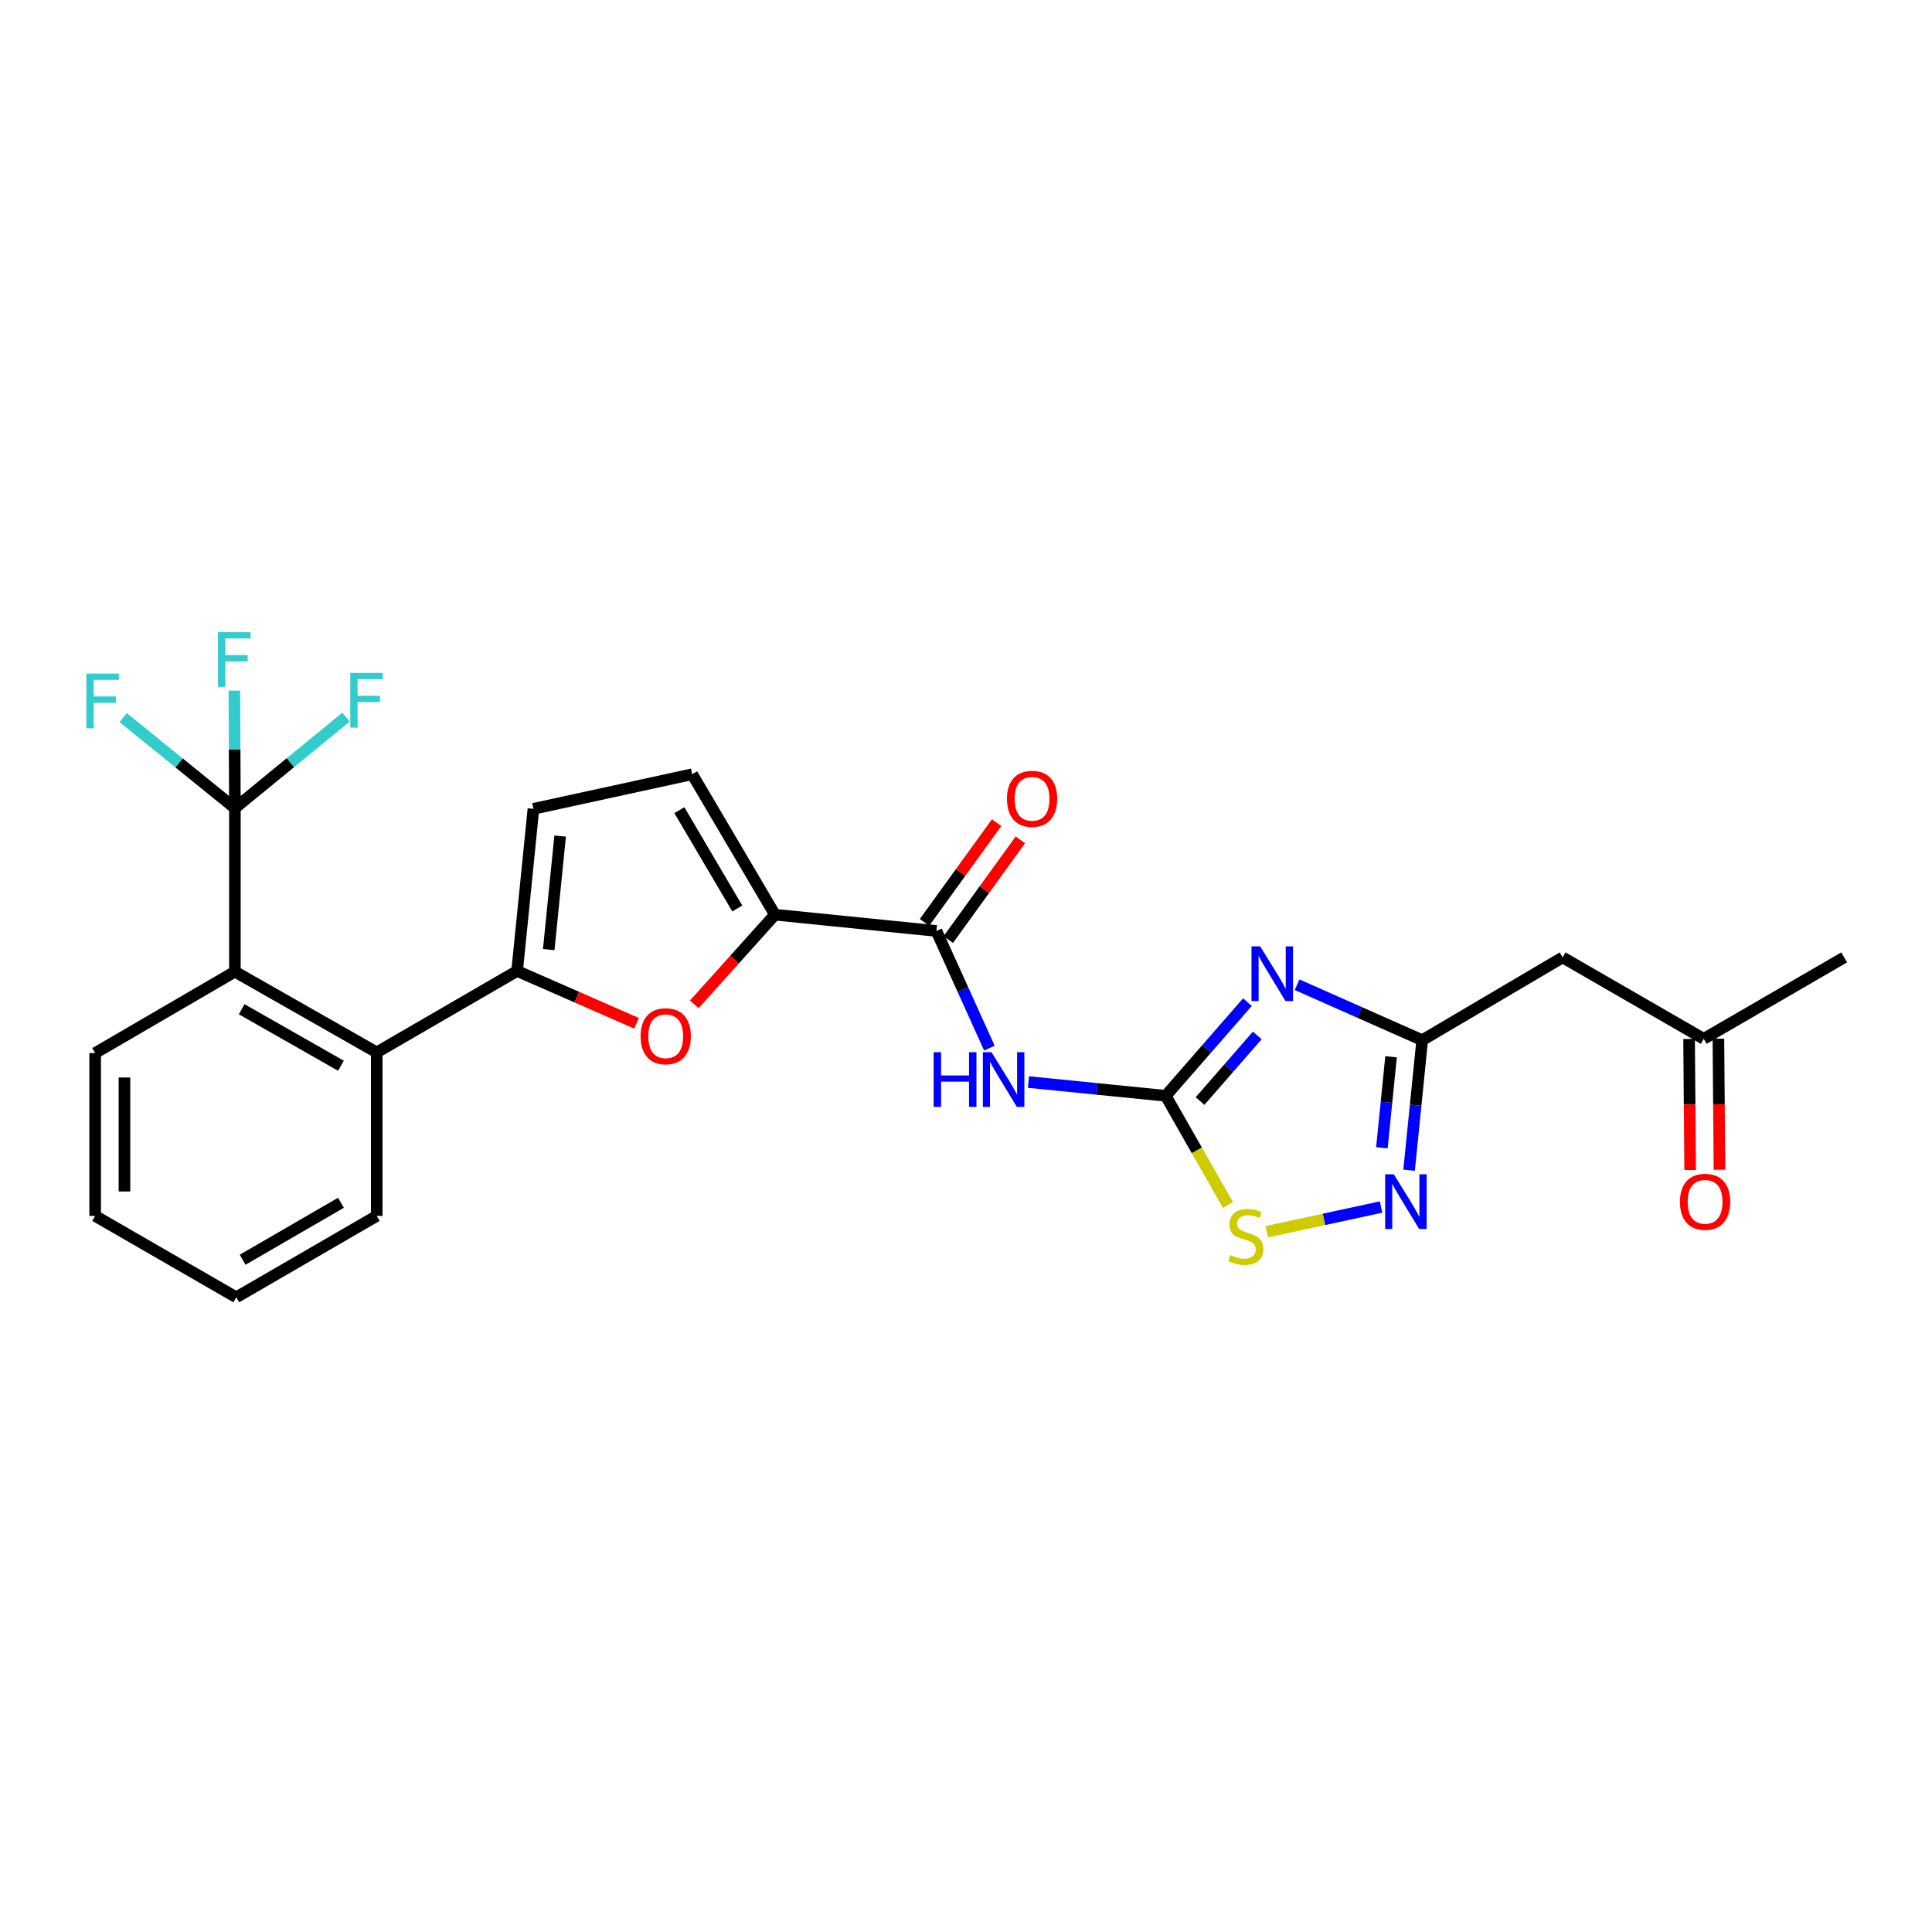 <?xml version='1.0' encoding='iso-8859-1'?>
<svg version='1.1' baseProfile='full'
              xmlns='http://www.w3.org/2000/svg'
                      xmlns:rdkit='http://www.rdkit.org/xml'
                      xmlns:xlink='http://www.w3.org/1999/xlink'
                  xml:space='preserve'
width='1000px' height='1000px' viewBox='0 0 1000 1000'>
<!-- END OF HEADER -->
<rect style='opacity:1.0;fill:#FFFFFF;stroke:none' width='1000' height='1000' x='0' y='0'> </rect>
<path class='bond-0' d='M 645.674,518.707 L 624.525,542.949' style='fill:none;fill-rule:evenodd;stroke:#0000FF;stroke-width:6px;stroke-linecap:butt;stroke-linejoin:miter;stroke-opacity:1' />
<path class='bond-0' d='M 624.525,542.949 L 603.376,567.192' style='fill:none;fill-rule:evenodd;stroke:#000000;stroke-width:6px;stroke-linecap:butt;stroke-linejoin:miter;stroke-opacity:1' />
<path class='bond-0' d='M 650.761,535.952 L 635.957,552.922' style='fill:none;fill-rule:evenodd;stroke:#0000FF;stroke-width:6px;stroke-linecap:butt;stroke-linejoin:miter;stroke-opacity:1' />
<path class='bond-0' d='M 635.957,552.922 L 621.152,569.892' style='fill:none;fill-rule:evenodd;stroke:#000000;stroke-width:6px;stroke-linecap:butt;stroke-linejoin:miter;stroke-opacity:1' />
<path class='bond-3' d='M 671.373,509.694 L 703.752,524.049' style='fill:none;fill-rule:evenodd;stroke:#0000FF;stroke-width:6px;stroke-linecap:butt;stroke-linejoin:miter;stroke-opacity:1' />
<path class='bond-3' d='M 703.752,524.049 L 736.131,538.403' style='fill:none;fill-rule:evenodd;stroke:#000000;stroke-width:6px;stroke-linecap:butt;stroke-linejoin:miter;stroke-opacity:1' />
<path class='bond-2' d='M 603.376,567.192 L 567.847,563.627' style='fill:none;fill-rule:evenodd;stroke:#000000;stroke-width:6px;stroke-linecap:butt;stroke-linejoin:miter;stroke-opacity:1' />
<path class='bond-2' d='M 567.847,563.627 L 532.317,560.062' style='fill:none;fill-rule:evenodd;stroke:#0000FF;stroke-width:6px;stroke-linecap:butt;stroke-linejoin:miter;stroke-opacity:1' />
<path class='bond-9' d='M 603.376,567.192 L 619.479,595.439' style='fill:none;fill-rule:evenodd;stroke:#000000;stroke-width:6px;stroke-linecap:butt;stroke-linejoin:miter;stroke-opacity:1' />
<path class='bond-9' d='M 619.479,595.439 L 635.582,623.686' style='fill:none;fill-rule:evenodd;stroke:#CCCC00;stroke-width:6px;stroke-linecap:butt;stroke-linejoin:miter;stroke-opacity:1' />
<path class='bond-1' d='M 267.664,502.576 L 298.57,516.119' style='fill:none;fill-rule:evenodd;stroke:#000000;stroke-width:6px;stroke-linecap:butt;stroke-linejoin:miter;stroke-opacity:1' />
<path class='bond-1' d='M 298.57,516.119 L 329.476,529.662' style='fill:none;fill-rule:evenodd;stroke:#FF0000;stroke-width:6px;stroke-linecap:butt;stroke-linejoin:miter;stroke-opacity:1' />
<path class='bond-10' d='M 267.664,502.576 L 194.991,544.715' style='fill:none;fill-rule:evenodd;stroke:#000000;stroke-width:6px;stroke-linecap:butt;stroke-linejoin:miter;stroke-opacity:1' />
<path class='bond-27' d='M 267.664,502.576 L 276.1,418.652' style='fill:none;fill-rule:evenodd;stroke:#000000;stroke-width:6px;stroke-linecap:butt;stroke-linejoin:miter;stroke-opacity:1' />
<path class='bond-27' d='M 284.023,491.505 L 289.928,432.758' style='fill:none;fill-rule:evenodd;stroke:#000000;stroke-width:6px;stroke-linecap:butt;stroke-linejoin:miter;stroke-opacity:1' />
<path class='bond-6' d='M 512.109,542.503 L 498.394,512.186' style='fill:none;fill-rule:evenodd;stroke:#0000FF;stroke-width:6px;stroke-linecap:butt;stroke-linejoin:miter;stroke-opacity:1' />
<path class='bond-6' d='M 498.394,512.186 L 484.679,481.869' style='fill:none;fill-rule:evenodd;stroke:#000000;stroke-width:6px;stroke-linecap:butt;stroke-linejoin:miter;stroke-opacity:1' />
<path class='bond-8' d='M 736.131,538.403 L 732.733,572.058' style='fill:none;fill-rule:evenodd;stroke:#000000;stroke-width:6px;stroke-linecap:butt;stroke-linejoin:miter;stroke-opacity:1' />
<path class='bond-8' d='M 732.733,572.058 L 729.336,605.713' style='fill:none;fill-rule:evenodd;stroke:#0000FF;stroke-width:6px;stroke-linecap:butt;stroke-linejoin:miter;stroke-opacity:1' />
<path class='bond-8' d='M 720.018,546.976 L 717.64,570.534' style='fill:none;fill-rule:evenodd;stroke:#000000;stroke-width:6px;stroke-linecap:butt;stroke-linejoin:miter;stroke-opacity:1' />
<path class='bond-8' d='M 717.64,570.534 L 715.262,594.093' style='fill:none;fill-rule:evenodd;stroke:#0000FF;stroke-width:6px;stroke-linecap:butt;stroke-linejoin:miter;stroke-opacity:1' />
<path class='bond-14' d='M 736.131,538.403 L 808.804,495.547' style='fill:none;fill-rule:evenodd;stroke:#000000;stroke-width:6px;stroke-linecap:butt;stroke-linejoin:miter;stroke-opacity:1' />
<path class='bond-4' d='M 359.358,519.846 L 380.234,496.639' style='fill:none;fill-rule:evenodd;stroke:#FF0000;stroke-width:6px;stroke-linecap:butt;stroke-linejoin:miter;stroke-opacity:1' />
<path class='bond-4' d='M 380.234,496.639 L 401.109,473.433' style='fill:none;fill-rule:evenodd;stroke:#000000;stroke-width:6px;stroke-linecap:butt;stroke-linejoin:miter;stroke-opacity:1' />
<path class='bond-5' d='M 401.109,473.433 L 484.679,481.869' style='fill:none;fill-rule:evenodd;stroke:#000000;stroke-width:6px;stroke-linecap:butt;stroke-linejoin:miter;stroke-opacity:1' />
<path class='bond-13' d='M 401.109,473.433 L 358.279,400.743' style='fill:none;fill-rule:evenodd;stroke:#000000;stroke-width:6px;stroke-linecap:butt;stroke-linejoin:miter;stroke-opacity:1' />
<path class='bond-13' d='M 381.615,470.23 L 351.634,419.348' style='fill:none;fill-rule:evenodd;stroke:#000000;stroke-width:6px;stroke-linecap:butt;stroke-linejoin:miter;stroke-opacity:1' />
<path class='bond-15' d='M 490.826,486.314 L 509.486,460.508' style='fill:none;fill-rule:evenodd;stroke:#000000;stroke-width:6px;stroke-linecap:butt;stroke-linejoin:miter;stroke-opacity:1' />
<path class='bond-15' d='M 509.486,460.508 L 528.146,434.702' style='fill:none;fill-rule:evenodd;stroke:#FF0000;stroke-width:6px;stroke-linecap:butt;stroke-linejoin:miter;stroke-opacity:1' />
<path class='bond-15' d='M 478.533,477.425 L 497.193,451.619' style='fill:none;fill-rule:evenodd;stroke:#000000;stroke-width:6px;stroke-linecap:butt;stroke-linejoin:miter;stroke-opacity:1' />
<path class='bond-15' d='M 497.193,451.619 L 515.854,425.813' style='fill:none;fill-rule:evenodd;stroke:#FF0000;stroke-width:6px;stroke-linecap:butt;stroke-linejoin:miter;stroke-opacity:1' />
<path class='bond-7' d='M 121.585,418.298 L 121.585,502.93' style='fill:none;fill-rule:evenodd;stroke:#000000;stroke-width:6px;stroke-linecap:butt;stroke-linejoin:miter;stroke-opacity:1' />
<path class='bond-17' d='M 121.585,418.298 L 121.448,387.884' style='fill:none;fill-rule:evenodd;stroke:#000000;stroke-width:6px;stroke-linecap:butt;stroke-linejoin:miter;stroke-opacity:1' />
<path class='bond-17' d='M 121.448,387.884 L 121.311,357.469' style='fill:none;fill-rule:evenodd;stroke:#33CCCC;stroke-width:6px;stroke-linecap:butt;stroke-linejoin:miter;stroke-opacity:1' />
<path class='bond-18' d='M 121.585,418.298 L 150.339,394.734' style='fill:none;fill-rule:evenodd;stroke:#000000;stroke-width:6px;stroke-linecap:butt;stroke-linejoin:miter;stroke-opacity:1' />
<path class='bond-18' d='M 150.339,394.734 L 179.093,371.169' style='fill:none;fill-rule:evenodd;stroke:#33CCCC;stroke-width:6px;stroke-linecap:butt;stroke-linejoin:miter;stroke-opacity:1' />
<path class='bond-19' d='M 121.585,418.298 L 92.658,394.862' style='fill:none;fill-rule:evenodd;stroke:#000000;stroke-width:6px;stroke-linecap:butt;stroke-linejoin:miter;stroke-opacity:1' />
<path class='bond-19' d='M 92.658,394.862 L 63.732,371.425' style='fill:none;fill-rule:evenodd;stroke:#33CCCC;stroke-width:6px;stroke-linecap:butt;stroke-linejoin:miter;stroke-opacity:1' />
<path class='bond-26' d='M 714.835,624.754 L 685.265,631.151' style='fill:none;fill-rule:evenodd;stroke:#0000FF;stroke-width:6px;stroke-linecap:butt;stroke-linejoin:miter;stroke-opacity:1' />
<path class='bond-26' d='M 685.265,631.151 L 655.695,637.547' style='fill:none;fill-rule:evenodd;stroke:#CCCC00;stroke-width:6px;stroke-linecap:butt;stroke-linejoin:miter;stroke-opacity:1' />
<path class='bond-11' d='M 194.991,544.715 L 121.585,502.93' style='fill:none;fill-rule:evenodd;stroke:#000000;stroke-width:6px;stroke-linecap:butt;stroke-linejoin:miter;stroke-opacity:1' />
<path class='bond-11' d='M 176.475,551.631 L 125.091,522.382' style='fill:none;fill-rule:evenodd;stroke:#000000;stroke-width:6px;stroke-linecap:butt;stroke-linejoin:miter;stroke-opacity:1' />
<path class='bond-22' d='M 194.991,544.715 L 194.991,629.355' style='fill:none;fill-rule:evenodd;stroke:#000000;stroke-width:6px;stroke-linecap:butt;stroke-linejoin:miter;stroke-opacity:1' />
<path class='bond-21' d='M 121.585,502.93 L 49.249,545.069' style='fill:none;fill-rule:evenodd;stroke:#000000;stroke-width:6px;stroke-linecap:butt;stroke-linejoin:miter;stroke-opacity:1' />
<path class='bond-12' d='M 276.1,418.652 L 358.279,400.743' style='fill:none;fill-rule:evenodd;stroke:#000000;stroke-width:6px;stroke-linecap:butt;stroke-linejoin:miter;stroke-opacity:1' />
<path class='bond-16' d='M 808.804,495.547 L 881.856,537.695' style='fill:none;fill-rule:evenodd;stroke:#000000;stroke-width:6px;stroke-linecap:butt;stroke-linejoin:miter;stroke-opacity:1' />
<path class='bond-20' d='M 874.271,537.757 L 874.549,571.682' style='fill:none;fill-rule:evenodd;stroke:#000000;stroke-width:6px;stroke-linecap:butt;stroke-linejoin:miter;stroke-opacity:1' />
<path class='bond-20' d='M 874.549,571.682 L 874.827,605.608' style='fill:none;fill-rule:evenodd;stroke:#FF0000;stroke-width:6px;stroke-linecap:butt;stroke-linejoin:miter;stroke-opacity:1' />
<path class='bond-20' d='M 889.441,537.633 L 889.719,571.558' style='fill:none;fill-rule:evenodd;stroke:#000000;stroke-width:6px;stroke-linecap:butt;stroke-linejoin:miter;stroke-opacity:1' />
<path class='bond-20' d='M 889.719,571.558 L 889.997,605.484' style='fill:none;fill-rule:evenodd;stroke:#FF0000;stroke-width:6px;stroke-linecap:butt;stroke-linejoin:miter;stroke-opacity:1' />
<path class='bond-23' d='M 881.856,537.695 L 954.545,495.547' style='fill:none;fill-rule:evenodd;stroke:#000000;stroke-width:6px;stroke-linecap:butt;stroke-linejoin:miter;stroke-opacity:1' />
<path class='bond-28' d='M 49.249,545.069 L 49.249,629.355' style='fill:none;fill-rule:evenodd;stroke:#000000;stroke-width:6px;stroke-linecap:butt;stroke-linejoin:miter;stroke-opacity:1' />
<path class='bond-28' d='M 64.419,557.712 L 64.419,616.713' style='fill:none;fill-rule:evenodd;stroke:#000000;stroke-width:6px;stroke-linecap:butt;stroke-linejoin:miter;stroke-opacity:1' />
<path class='bond-24' d='M 194.991,629.355 L 122.293,671.486' style='fill:none;fill-rule:evenodd;stroke:#000000;stroke-width:6px;stroke-linecap:butt;stroke-linejoin:miter;stroke-opacity:1' />
<path class='bond-24' d='M 176.48,622.55 L 125.591,652.041' style='fill:none;fill-rule:evenodd;stroke:#000000;stroke-width:6px;stroke-linecap:butt;stroke-linejoin:miter;stroke-opacity:1' />
<path class='bond-25' d='M 122.293,671.486 L 49.249,629.355' style='fill:none;fill-rule:evenodd;stroke:#000000;stroke-width:6px;stroke-linecap:butt;stroke-linejoin:miter;stroke-opacity:1' />
<path  class='atom-0' d='M 652.251 489.832
L 661.531 504.832
Q 662.451 506.312, 663.931 508.992
Q 665.411 511.672, 665.491 511.832
L 665.491 489.832
L 669.251 489.832
L 669.251 518.152
L 665.371 518.152
L 655.411 501.752
Q 654.251 499.832, 653.011 497.632
Q 651.811 495.432, 651.451 494.752
L 651.451 518.152
L 647.771 518.152
L 647.771 489.832
L 652.251 489.832
' fill='#0000FF'/>
<path  class='atom-3' d='M 483.249 544.613
L 487.089 544.613
L 487.089 556.653
L 501.569 556.653
L 501.569 544.613
L 505.409 544.613
L 505.409 572.933
L 501.569 572.933
L 501.569 559.853
L 487.089 559.853
L 487.089 572.933
L 483.249 572.933
L 483.249 544.613
' fill='#0000FF'/>
<path  class='atom-3' d='M 513.209 544.613
L 522.489 559.613
Q 523.409 561.093, 524.889 563.773
Q 526.369 566.453, 526.449 566.613
L 526.449 544.613
L 530.209 544.613
L 530.209 572.933
L 526.329 572.933
L 516.369 556.533
Q 515.209 554.613, 513.969 552.413
Q 512.769 550.213, 512.409 549.533
L 512.409 572.933
L 508.729 572.933
L 508.729 544.613
L 513.209 544.613
' fill='#0000FF'/>
<path  class='atom-5' d='M 331.576 536.359
Q 331.576 529.559, 334.936 525.759
Q 338.296 521.959, 344.576 521.959
Q 350.856 521.959, 354.216 525.759
Q 357.576 529.559, 357.576 536.359
Q 357.576 543.239, 354.176 547.159
Q 350.776 551.039, 344.576 551.039
Q 338.336 551.039, 334.936 547.159
Q 331.576 543.279, 331.576 536.359
M 344.576 547.839
Q 348.896 547.839, 351.216 544.959
Q 353.576 542.039, 353.576 536.359
Q 353.576 530.799, 351.216 527.999
Q 348.896 525.159, 344.576 525.159
Q 340.256 525.159, 337.896 527.959
Q 335.576 530.759, 335.576 536.359
Q 335.576 542.079, 337.896 544.959
Q 340.256 547.839, 344.576 547.839
' fill='#FF0000'/>
<path  class='atom-9' d='M 721.435 607.813
L 730.715 622.813
Q 731.635 624.293, 733.115 626.973
Q 734.595 629.653, 734.675 629.813
L 734.675 607.813
L 738.435 607.813
L 738.435 636.133
L 734.555 636.133
L 724.595 619.733
Q 723.435 617.813, 722.195 615.613
Q 720.995 613.413, 720.635 612.733
L 720.635 636.133
L 716.955 636.133
L 716.955 607.813
L 721.435 607.813
' fill='#0000FF'/>
<path  class='atom-10' d='M 636.824 649.619
Q 637.144 649.739, 638.464 650.299
Q 639.784 650.859, 641.224 651.219
Q 642.704 651.539, 644.144 651.539
Q 646.824 651.539, 648.384 650.259
Q 649.944 648.939, 649.944 646.659
Q 649.944 645.099, 649.144 644.139
Q 648.384 643.179, 647.184 642.659
Q 645.984 642.139, 643.984 641.539
Q 641.464 640.779, 639.944 640.059
Q 638.464 639.339, 637.384 637.819
Q 636.344 636.299, 636.344 633.739
Q 636.344 630.179, 638.744 627.979
Q 641.184 625.779, 645.984 625.779
Q 649.264 625.779, 652.984 627.339
L 652.064 630.419
Q 648.664 629.019, 646.104 629.019
Q 643.344 629.019, 641.824 630.179
Q 640.304 631.299, 640.344 633.259
Q 640.344 634.779, 641.104 635.699
Q 641.904 636.619, 643.024 637.139
Q 644.184 637.659, 646.104 638.259
Q 648.664 639.059, 650.184 639.859
Q 651.704 640.659, 652.784 642.299
Q 653.904 643.899, 653.904 646.659
Q 653.904 650.579, 651.264 652.699
Q 648.664 654.779, 644.304 654.779
Q 641.784 654.779, 639.864 654.219
Q 637.984 653.699, 635.744 652.779
L 636.824 649.619
' fill='#CCCC00'/>
<path  class='atom-16' d='M 521.201 413.465
Q 521.201 406.665, 524.561 402.865
Q 527.921 399.065, 534.201 399.065
Q 540.481 399.065, 543.841 402.865
Q 547.201 406.665, 547.201 413.465
Q 547.201 420.345, 543.801 424.265
Q 540.401 428.145, 534.201 428.145
Q 527.961 428.145, 524.561 424.265
Q 521.201 420.385, 521.201 413.465
M 534.201 424.945
Q 538.521 424.945, 540.841 422.065
Q 543.201 419.145, 543.201 413.465
Q 543.201 407.905, 540.841 405.105
Q 538.521 402.265, 534.201 402.265
Q 529.881 402.265, 527.521 405.065
Q 525.201 407.865, 525.201 413.465
Q 525.201 419.185, 527.521 422.065
Q 529.881 424.945, 534.201 424.945
' fill='#FF0000'/>
<path  class='atom-18' d='M 112.819 327.226
L 129.659 327.226
L 129.659 330.466
L 116.619 330.466
L 116.619 339.066
L 128.219 339.066
L 128.219 342.346
L 116.619 342.346
L 116.619 355.546
L 112.819 355.546
L 112.819 327.226
' fill='#33CCCC'/>
<path  class='atom-19' d='M 181.295 348.304
L 198.135 348.304
L 198.135 351.544
L 185.095 351.544
L 185.095 360.144
L 196.695 360.144
L 196.695 363.424
L 185.095 363.424
L 185.095 376.624
L 181.295 376.624
L 181.295 348.304
' fill='#33CCCC'/>
<path  class='atom-20' d='M 44.689 348.658
L 61.529 348.658
L 61.529 351.898
L 48.489 351.898
L 48.489 360.498
L 60.089 360.498
L 60.089 363.778
L 48.489 363.778
L 48.489 376.978
L 44.689 376.978
L 44.689 348.658
' fill='#33CCCC'/>
<path  class='atom-21' d='M 869.547 622.053
Q 869.547 615.253, 872.907 611.453
Q 876.267 607.653, 882.547 607.653
Q 888.827 607.653, 892.187 611.453
Q 895.547 615.253, 895.547 622.053
Q 895.547 628.933, 892.147 632.853
Q 888.747 636.733, 882.547 636.733
Q 876.307 636.733, 872.907 632.853
Q 869.547 628.973, 869.547 622.053
M 882.547 633.533
Q 886.867 633.533, 889.187 630.653
Q 891.547 627.733, 891.547 622.053
Q 891.547 616.493, 889.187 613.693
Q 886.867 610.853, 882.547 610.853
Q 878.227 610.853, 875.867 613.653
Q 873.547 616.453, 873.547 622.053
Q 873.547 627.773, 875.867 630.653
Q 878.227 633.533, 882.547 633.533
' fill='#FF0000'/>
</svg>
